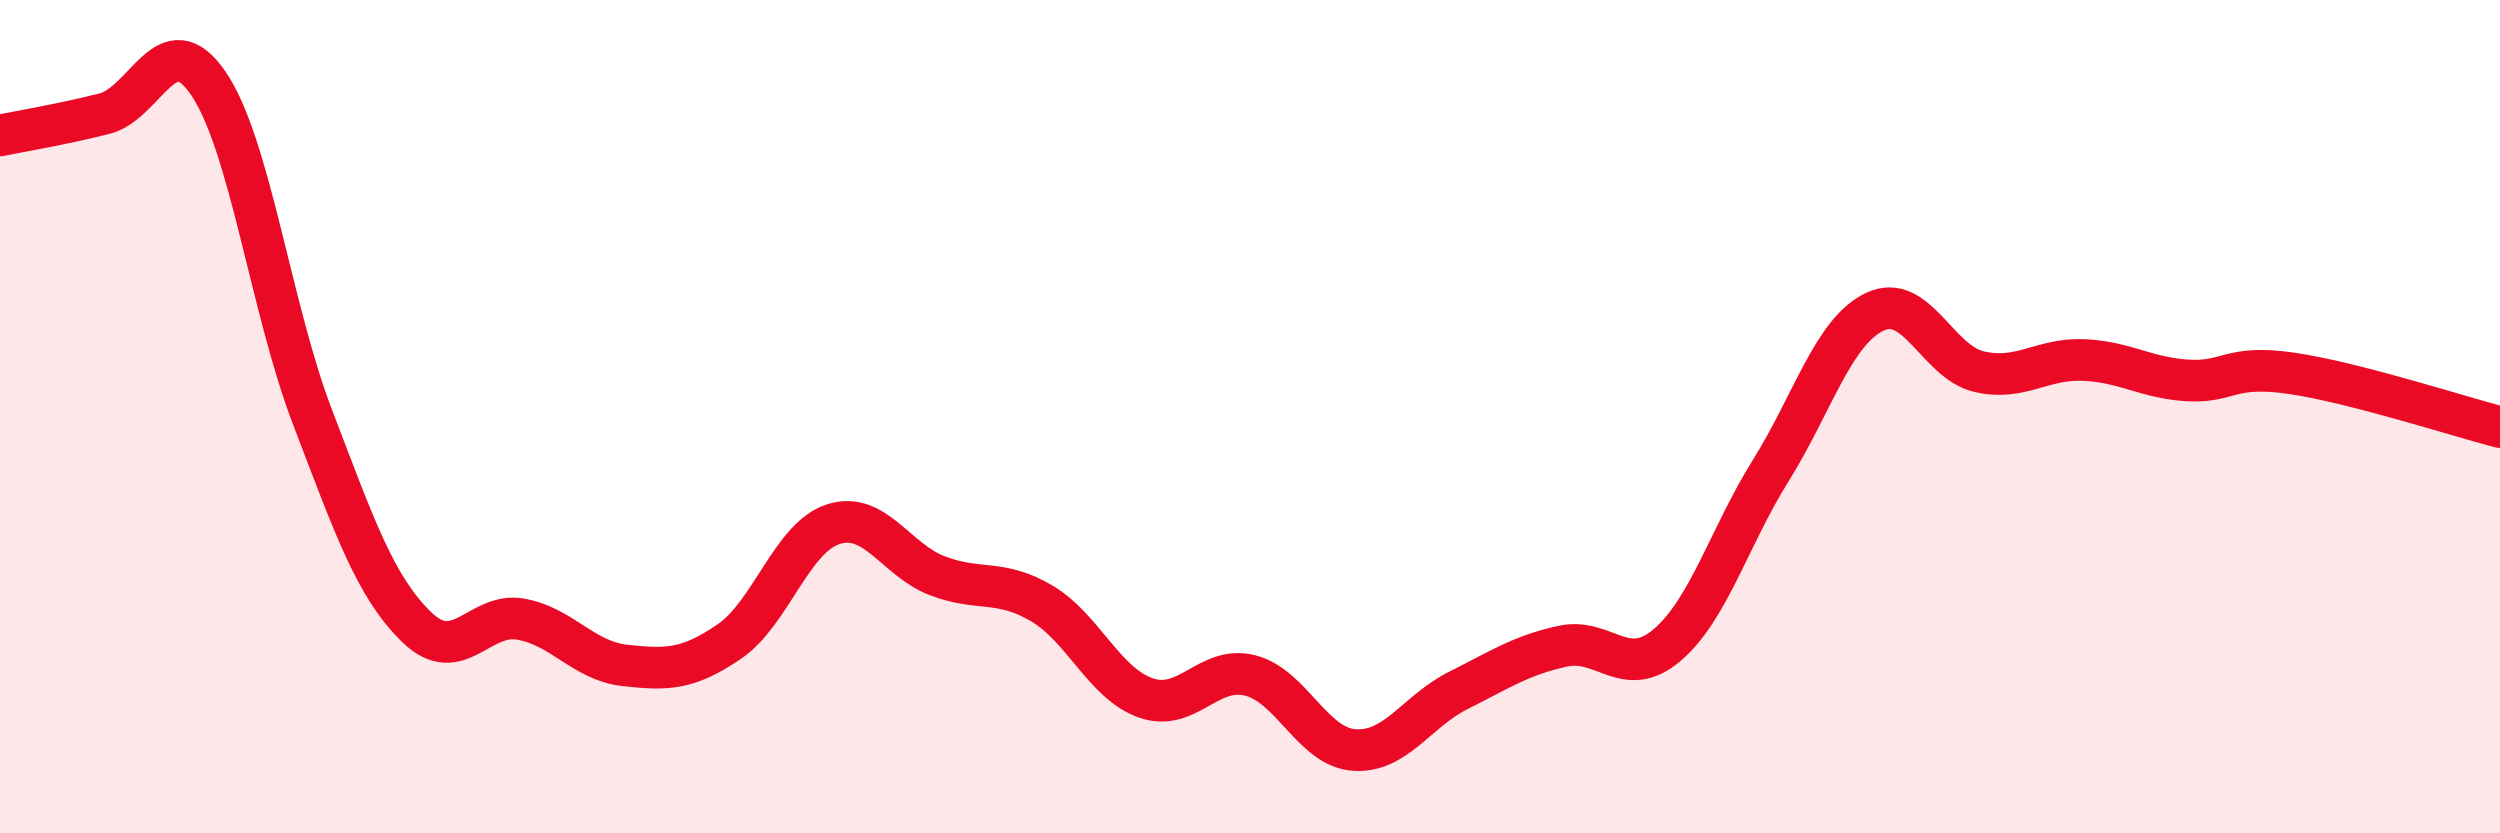 
    <svg width="60" height="20" viewBox="0 0 60 20" xmlns="http://www.w3.org/2000/svg">
      <path
        d="M 0,3.25 C 0.5,3.15 1.5,2.98 2.5,2.73 C 3.5,2.48 4,0.54 5,2 C 6,3.46 6.5,7.4 7.5,10.01 C 8.5,12.62 9,14.08 10,15.05 C 11,16.02 11.5,14.68 12.5,14.86 C 13.5,15.04 14,15.86 15,15.97 C 16,16.08 16.5,16.08 17.5,15.4 C 18.5,14.72 19,12.9 20,12.58 C 21,12.26 21.5,13.44 22.5,13.82 C 23.5,14.2 24,13.89 25,14.48 C 26,15.07 26.5,16.4 27.5,16.75 C 28.5,17.1 29,15.96 30,16.21 C 31,16.46 31.5,17.93 32.5,18 C 33.5,18.07 34,17.07 35,16.57 C 36,16.07 36.5,15.73 37.5,15.51 C 38.5,15.29 39,16.33 40,15.49 C 41,14.65 41.5,12.89 42.5,11.29 C 43.5,9.69 44,7.95 45,7.48 C 46,7.01 46.5,8.69 47.5,8.92 C 48.5,9.15 49,8.6 50,8.64 C 51,8.68 51.5,9.07 52.5,9.13 C 53.5,9.19 53.5,8.74 55,8.96 C 56.5,9.18 59,9.99 60,10.25L60 20L0 20Z"
        fill="#EB0A25"
        opacity="0.1"
        stroke-linecap="round"
        stroke-linejoin="round"
      />
      <path
        d="M 0,3.25 C 0.5,3.15 1.5,2.98 2.5,2.73 C 3.5,2.48 4,0.54 5,2 C 6,3.46 6.5,7.4 7.5,10.01 C 8.5,12.62 9,14.08 10,15.05 C 11,16.02 11.5,14.68 12.5,14.86 C 13.5,15.04 14,15.86 15,15.97 C 16,16.08 16.5,16.08 17.5,15.4 C 18.5,14.72 19,12.9 20,12.58 C 21,12.26 21.5,13.44 22.5,13.82 C 23.5,14.2 24,13.89 25,14.48 C 26,15.07 26.5,16.4 27.5,16.75 C 28.5,17.1 29,15.96 30,16.21 C 31,16.46 31.5,17.93 32.5,18 C 33.5,18.07 34,17.07 35,16.57 C 36,16.07 36.5,15.73 37.5,15.51 C 38.5,15.29 39,16.33 40,15.49 C 41,14.65 41.5,12.89 42.5,11.29 C 43.5,9.69 44,7.95 45,7.48 C 46,7.01 46.5,8.69 47.5,8.92 C 48.5,9.15 49,8.6 50,8.64 C 51,8.68 51.5,9.07 52.5,9.13 C 53.5,9.19 53.5,8.74 55,8.96 C 56.5,9.18 59,9.99 60,10.25"
        stroke="#EB0A25"
        stroke-width="1"
        fill="none"
        stroke-linecap="round"
        stroke-linejoin="round"
      />
    </svg>
  